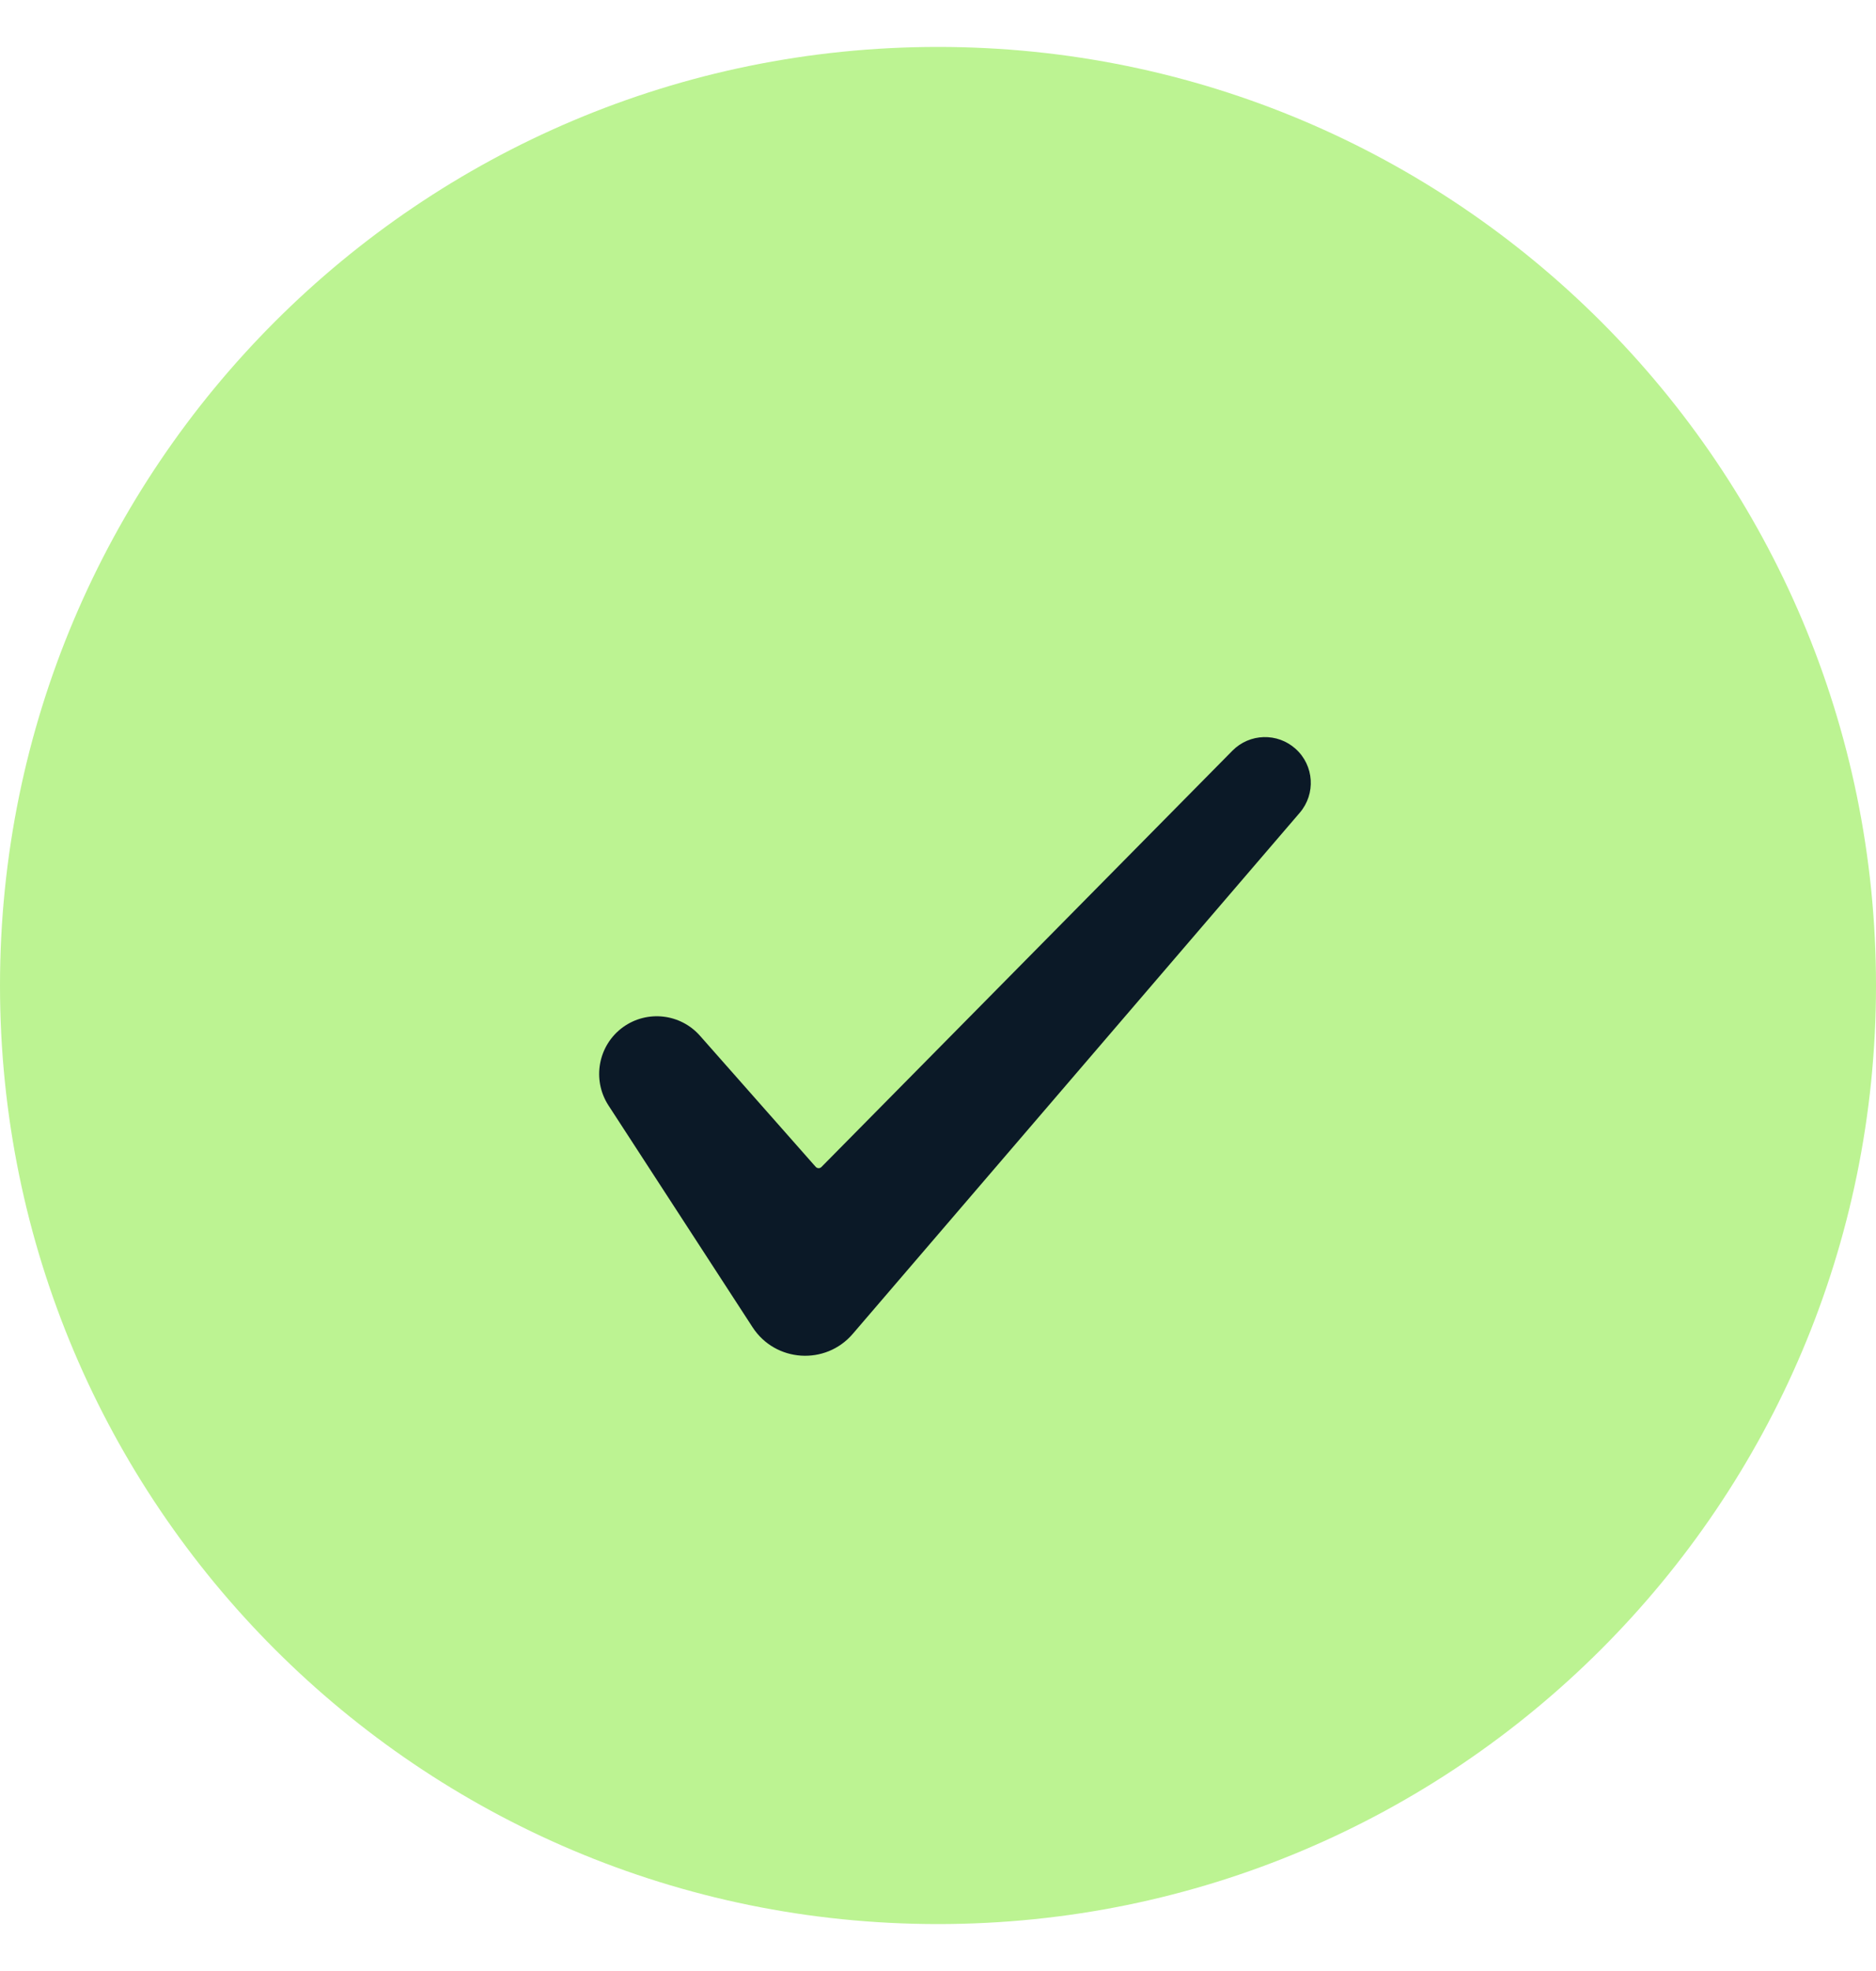 <?xml version="1.0" encoding="UTF-8"?> <svg xmlns="http://www.w3.org/2000/svg" width="20" height="21" viewBox="0 0 20 21" fill="none"><path d="M0 10.5C0 4.977 4.477 0.5 10 0.5V0.5C15.523 0.5 20 4.977 20 10.5V10.5C20 16.023 15.523 20.5 10 20.5V20.5C4.477 20.5 0 16.023 0 10.5V10.5Z" fill="#BCF392"></path><path fill-rule="evenodd" clip-rule="evenodd" d="M13.813 7.979C14.01 8.156 14.029 8.458 13.857 8.659L9.091 14.212C8.801 14.55 8.266 14.515 8.023 14.141L6.487 11.778C6.308 11.502 6.377 11.135 6.643 10.943V10.943C6.9 10.759 7.254 10.799 7.463 11.036L8.696 12.432C8.712 12.45 8.74 12.451 8.757 12.434L13.139 7.998C13.322 7.813 13.619 7.804 13.813 7.979V7.979Z" fill="#0B1927"></path></svg> 